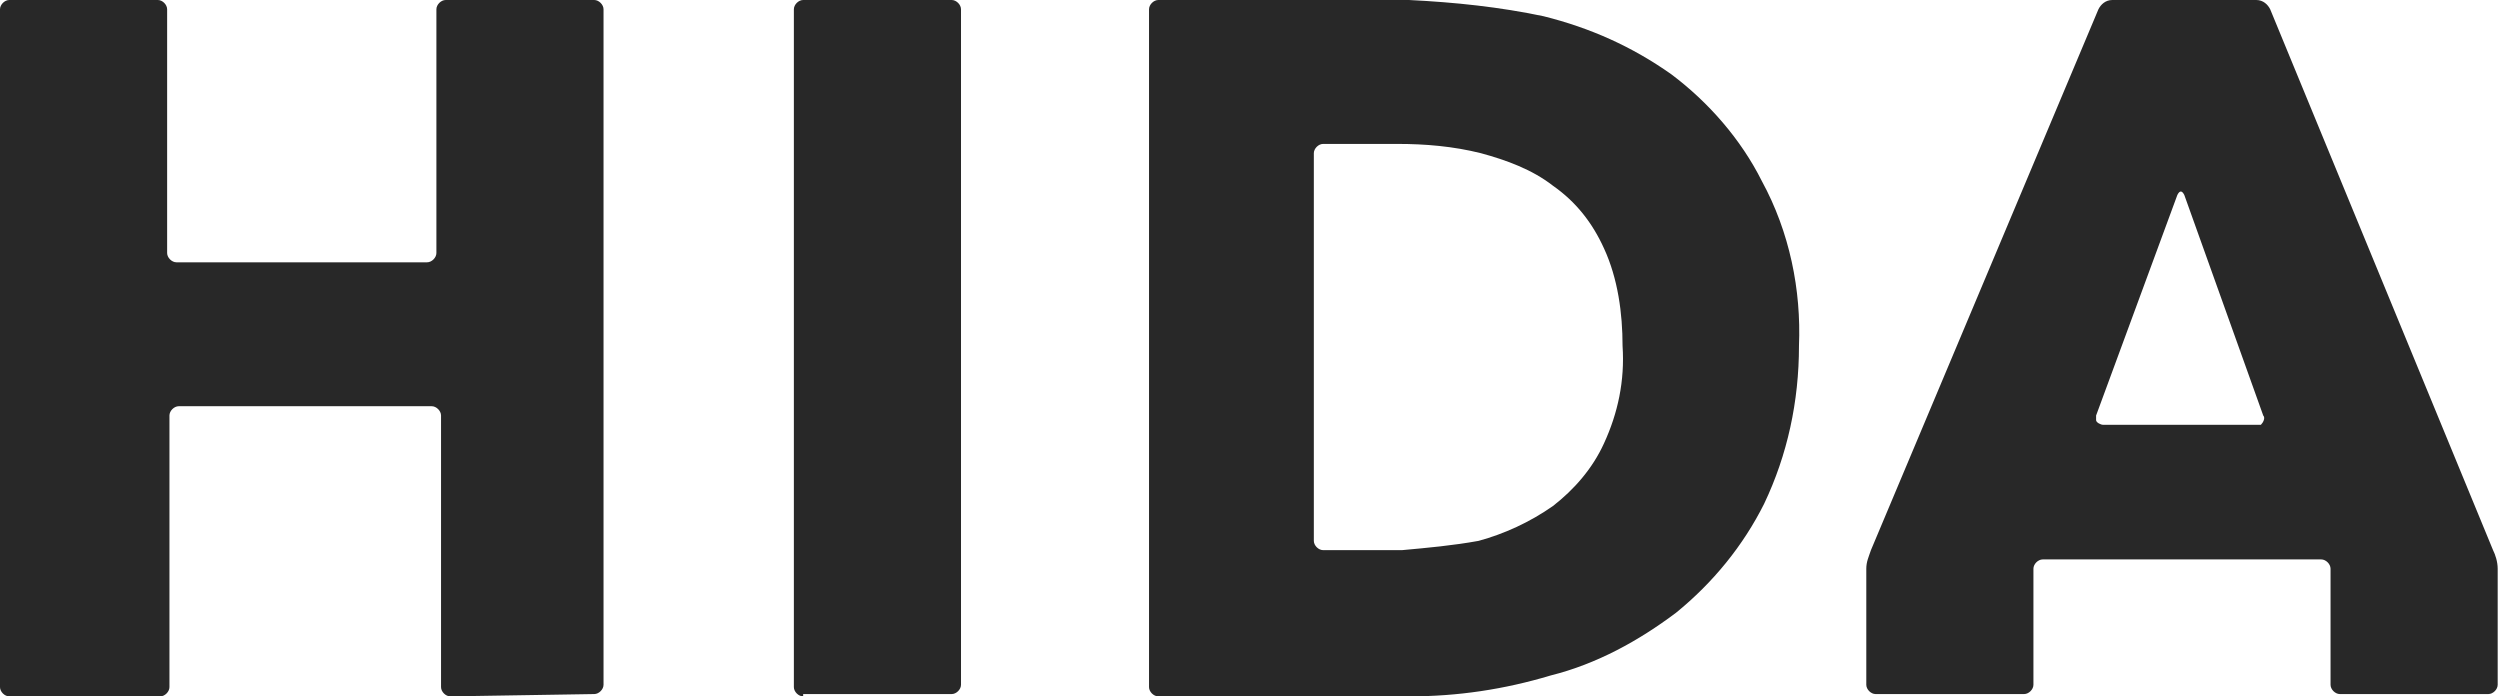 <svg xmlns="http://www.w3.org/2000/svg" xml:space="preserve" id="レイヤー_1" x="0" y="0" style="enable-background:new 0 0 107.7 30" version="1.1" viewBox="0 0 107.7 30"><style type="text/css">.st0{fill:#282828}</style><g id="レイヤー_2_00000155849961377827747520000003150919866252180158_"><g id="レイヤー_1-2"><path d="M77.5 14.9c0 2.4-.5 4.7-1.5 6.8-.9 1.8-2.2 3.4-3.8 4.7-1.6 1.2-3.4 2.2-5.4 2.7-2 .6-4 .9-6.1.9H49.9c-.2 0-.4-.2-.4-.4V.4c0-.2.2-.4.4-.4h10.8c2 .1 3.9.3 5.8.7 2 .5 3.8 1.3 5.5 2.5 1.6 1.2 3 2.8 3.9 4.6 1.2 2.2 1.7 4.7 1.6 7.1m-7.6 0c0-1.4-.2-2.9-.8-4.2-.5-1.1-1.2-2-2.2-2.7-.9-.7-2-1.1-3.1-1.4-1.2-.3-2.4-.4-3.6-.4H57c-.2 0-.4.2-.4.4v16.7c0 .2.2.4.4.4H60.4c1.1-.1 2.2-.2 3.3-.4 1.1-.3 2.2-.8 3.2-1.5.9-.7 1.7-1.6 2.2-2.7.6-1.3.9-2.7.8-4.2M19.4 30c-.2 0-.4-.2-.4-.4V17.9c0-.2-.2-.4-.4-.4H7.7c-.2 0-.4.2-.4.4v11.7c0 .2-.2.4-.4.4H.4c-.2 0-.4-.2-.4-.4V.4C0 .2.2 0 .4 0h6.4c.2 0 .4.2.4.4v10.5c0 .2.2.4.4.4h10.8c.2 0 .4-.2.4-.4V.4c0-.2.2-.4.4-.4h6.4c.2 0 .4.2.4.4v29.1c0 .2-.2.4-.4.4M34.6 30c-.2 0-.4-.2-.4-.4V.4c0-.2.2-.4.4-.4H41c.2 0 .4.2.4.4v29.1c0 .2-.2.4-.4.4h-6.4zM97.8.4c-.1-.2-.3-.4-.6-.4H91c-.3 0-.5.2-.6.4l-9.8 23.3c-.1.3-.2.5-.2.8v5c0 .2.2.4.4.4h6.4c.2 0 .4-.2.4-.4v-5c0-.2.2-.4.4-.4h12c.2 0 .4.2.4.4v5c0 .2.2.4.4.4h6.4c.2 0 .4-.2.4-.4v-5c0-.3-.1-.6-.2-.8L97.8.4zm-7.2 17.9c-.1 0-.3-.1-.3-.2v-.2l3.5-9.5c.1-.2.2-.2.3 0l3.4 9.5c.1.1 0 .3-.1.4h-6.8z" class="st0"/></g></g></svg>